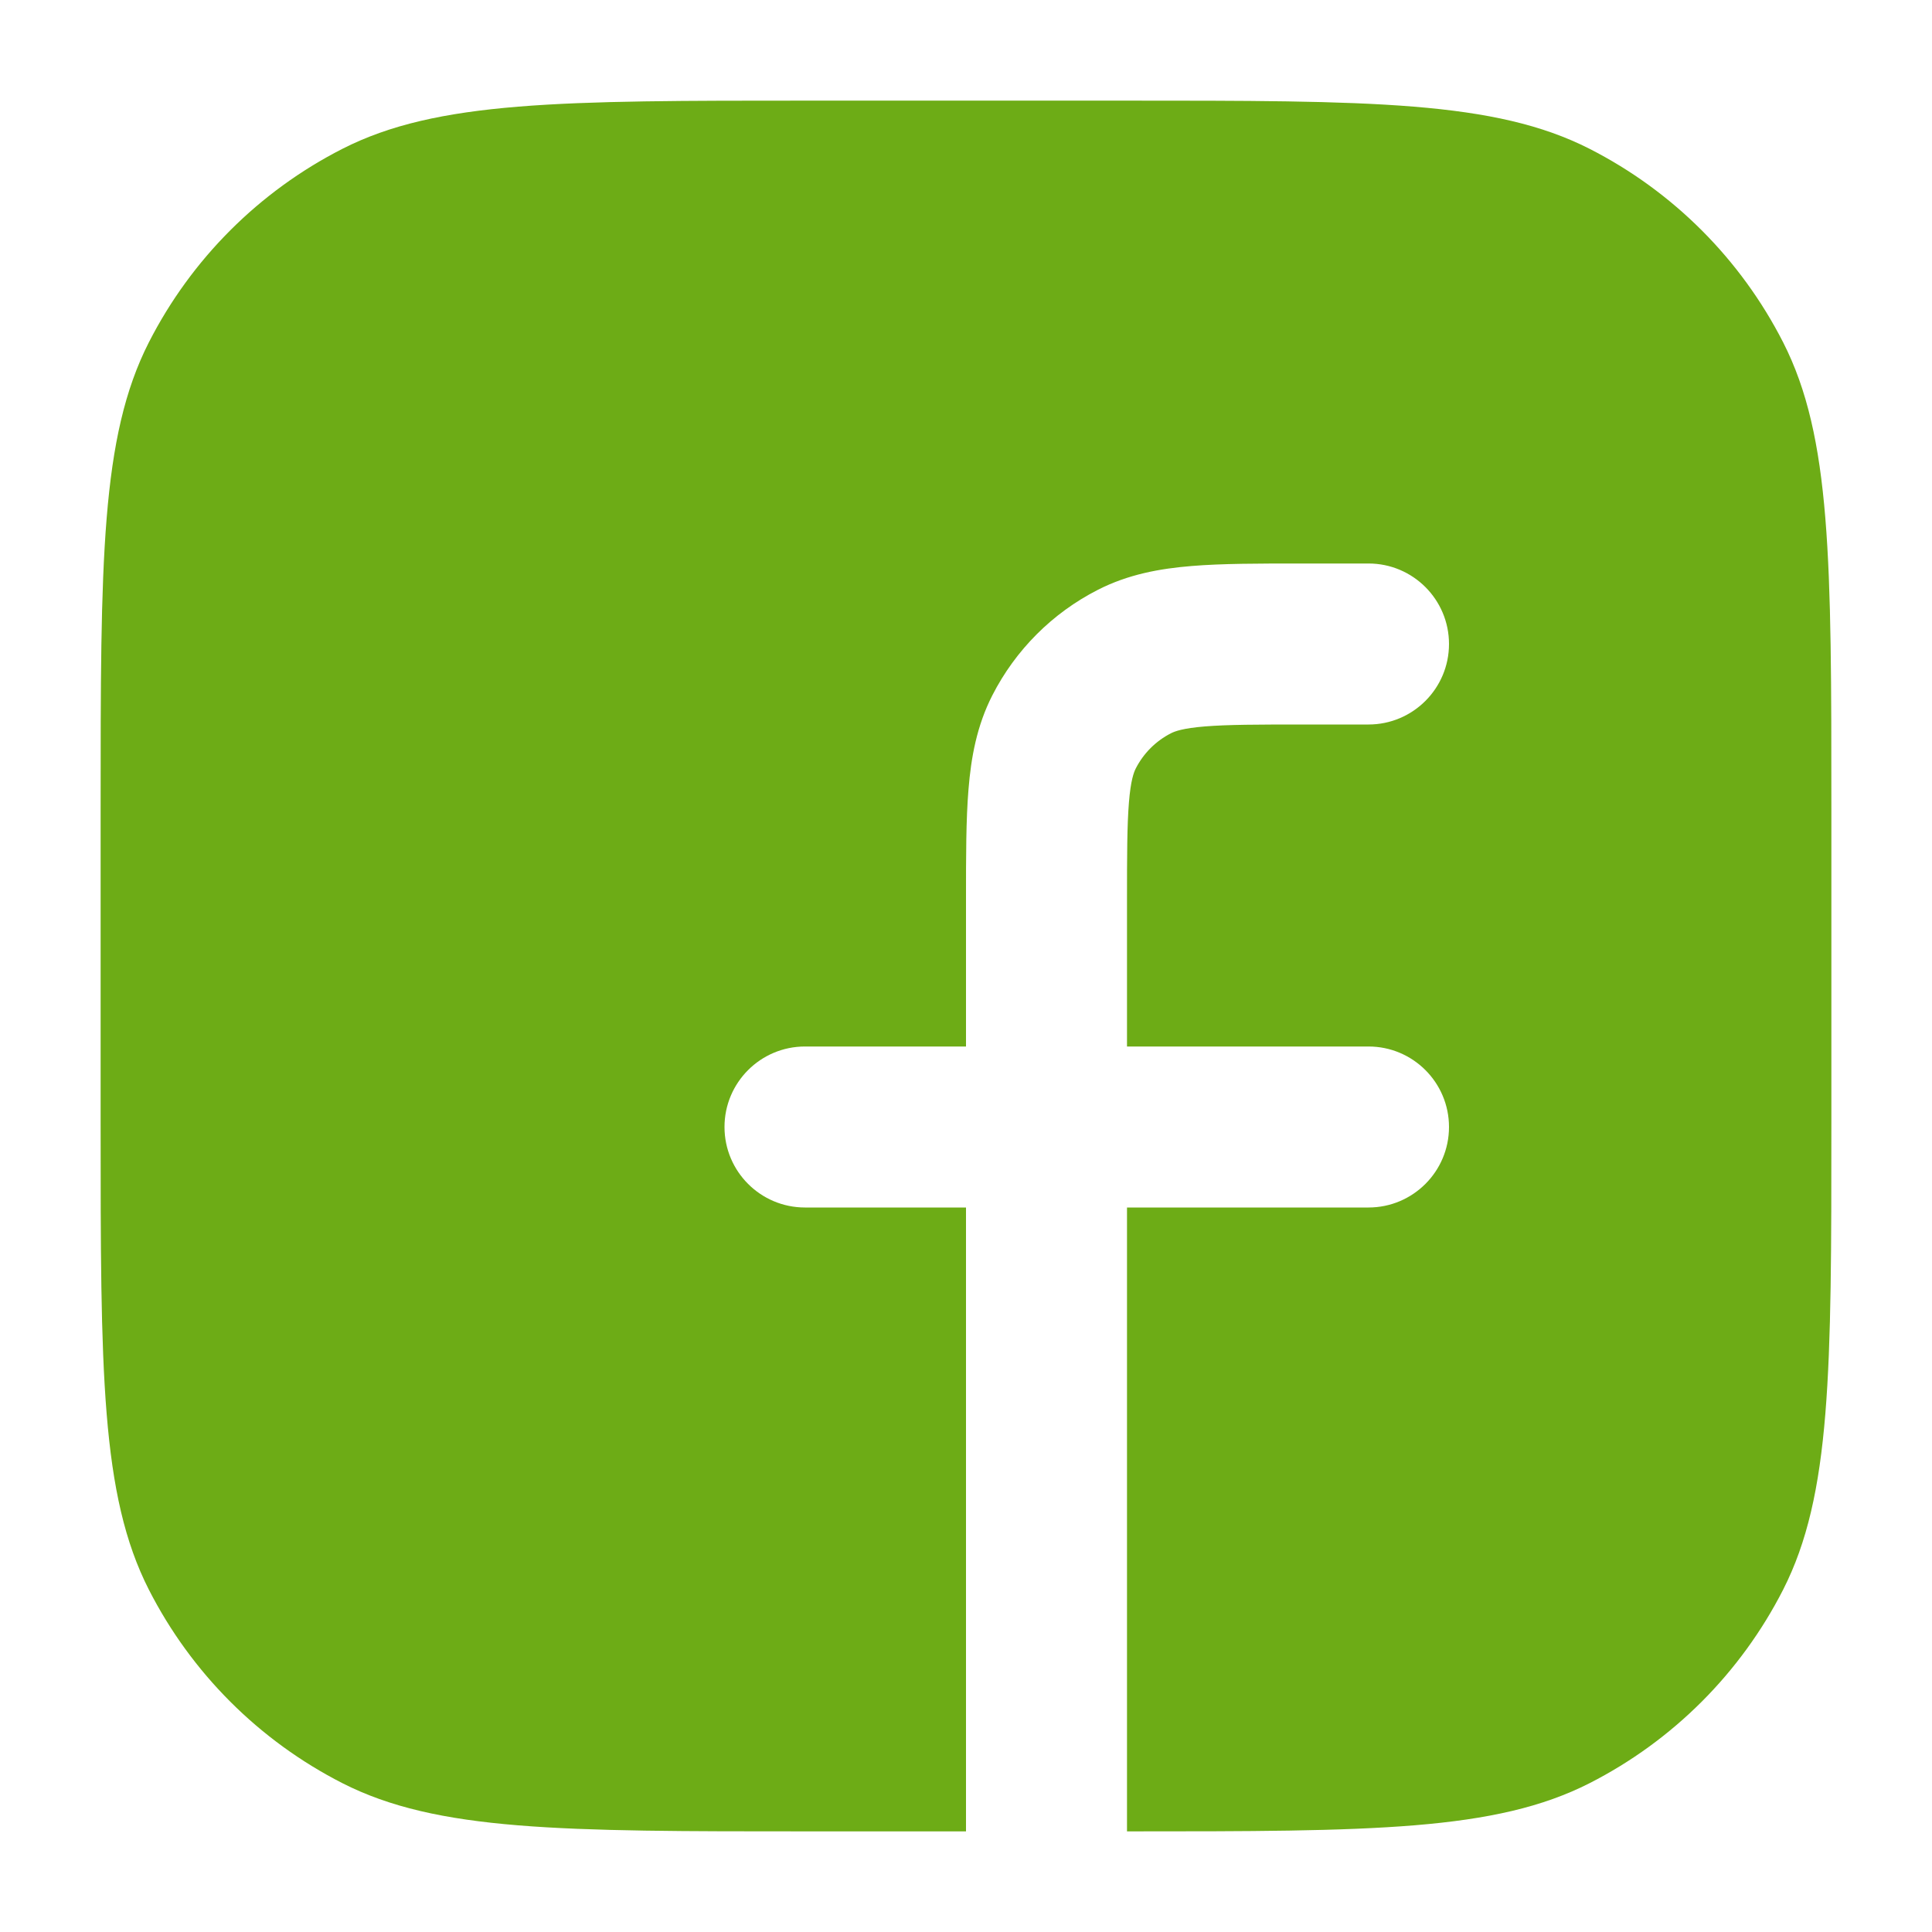 <?xml version="1.0" encoding="UTF-8"?>
<svg xmlns="http://www.w3.org/2000/svg" width="24" height="24" viewBox="0 0 24 24" fill="none">
  <path fill-rule="evenodd" clip-rule="evenodd" d="M4.253 1.849C5.43 1.25 6.97 1.25 10.05 1.25H13.95C17.03 1.25 18.57 1.25 19.747 1.849C20.782 2.377 21.623 3.218 22.151 4.253C22.75 5.43 22.75 6.97 22.75 10.05V13.95C22.75 17.03 22.75 18.57 22.151 19.747C21.623 20.782 20.782 21.623 19.747 22.151C18.577 22.747 17.047 22.75 14 22.75V15H17C17.552 15 18 14.552 18 14C18 13.448 17.552 13 17 13H14V11.2C14 10.623 14.001 10.251 14.024 9.968C14.046 9.696 14.084 9.595 14.109 9.546C14.205 9.358 14.358 9.205 14.546 9.109C14.595 9.084 14.696 9.046 14.968 9.024C15.251 9.001 15.623 9 16.2 9H17C17.552 9 18 8.552 18 8C18 7.448 17.552 7 17 7H16.2L16.162 7C15.634 7 15.18 7 14.805 7.031C14.41 7.063 14.016 7.134 13.638 7.327C13.073 7.615 12.615 8.074 12.327 8.638C12.134 9.016 12.063 9.41 12.031 9.805C12 10.18 12 10.634 12 11.162L12 11.2V13H10C9.448 13 9 13.448 9 14C9 14.552 9.448 15 10 15H12V22.75H10.05C6.97 22.75 5.43 22.75 4.253 22.151C3.218 21.623 2.377 20.782 1.849 19.747C1.25 18.57 1.25 17.03 1.25 13.95V10.05C1.25 6.97 1.25 5.43 1.849 4.253C2.377 3.218 3.218 2.377 4.253 1.849Z" fill="#6DAC16"></path>
</svg>
